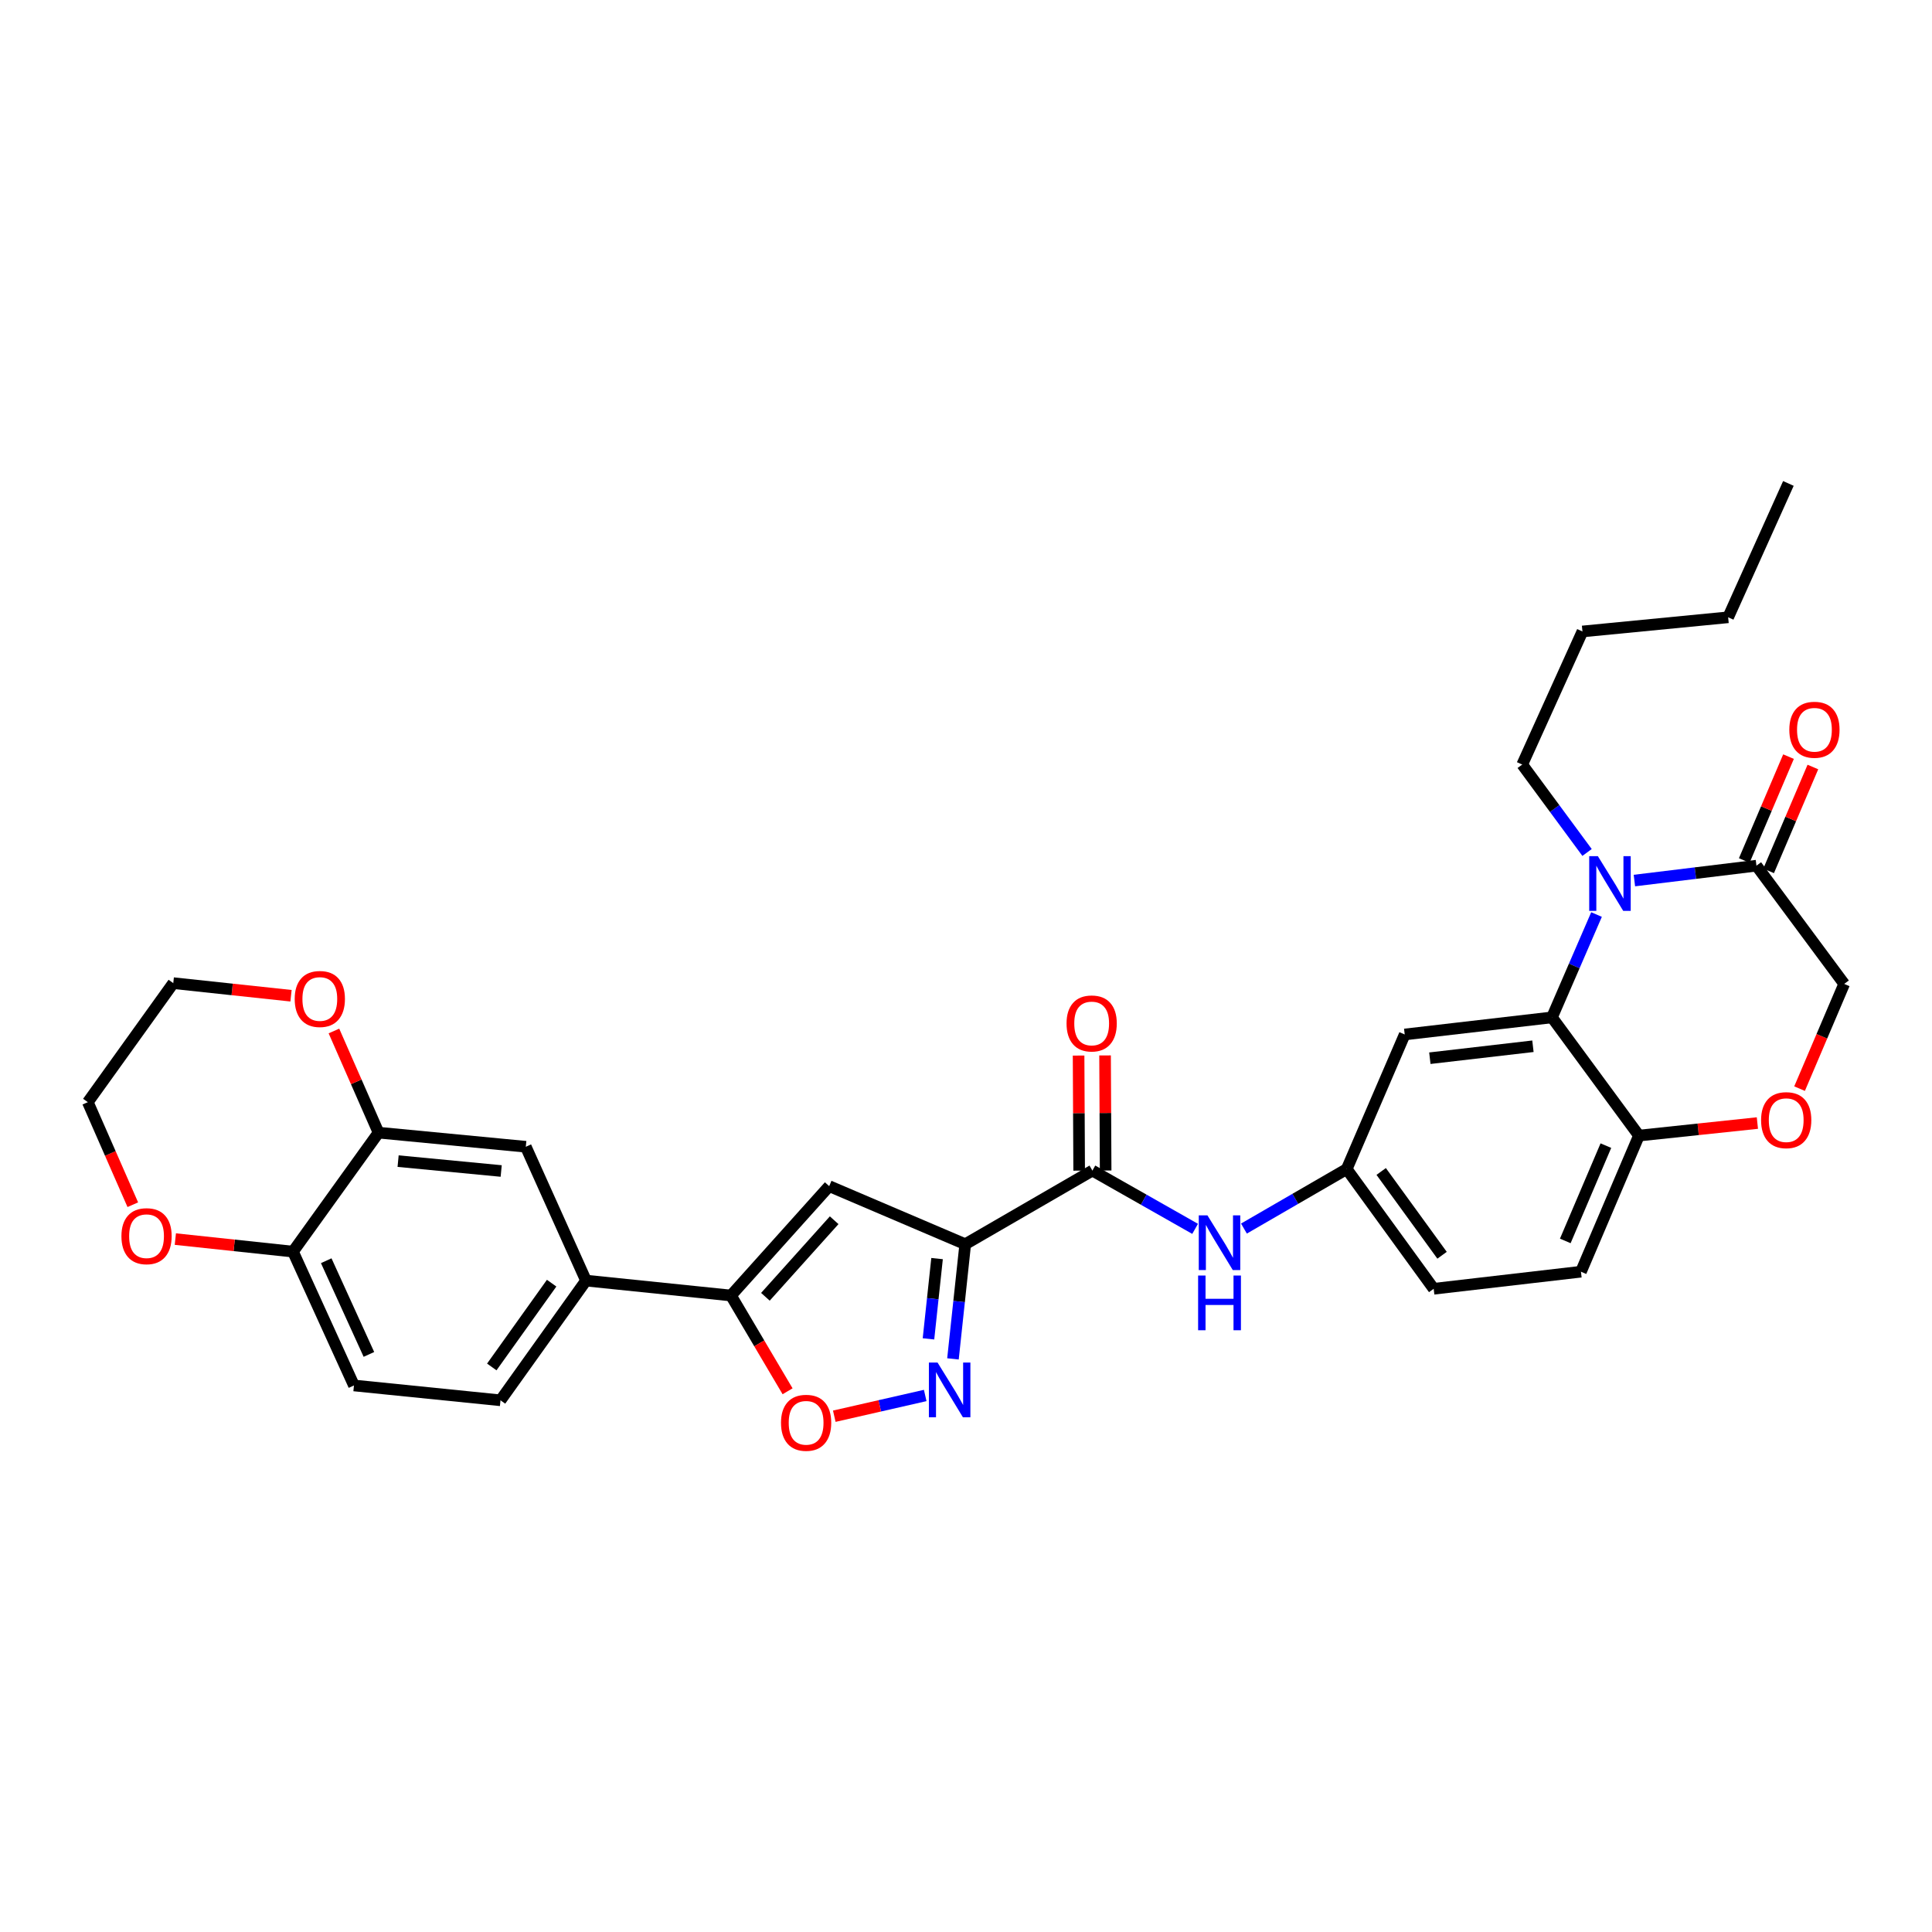 <?xml version='1.0' encoding='iso-8859-1'?>
<svg version='1.1' baseProfile='full'
              xmlns='http://www.w3.org/2000/svg'
                      xmlns:rdkit='http://www.rdkit.org/xml'
                      xmlns:xlink='http://www.w3.org/1999/xlink'
                  xml:space='preserve'
width='1000px' height='1000px' viewBox='0 0 1000 1000'>
<!-- END OF HEADER -->
<rect style='opacity:1.0;fill:#FFFFFF;stroke:none' width='1000' height='1000' x='0' y='0'> </rect>
<path class='bond-1' d='M 499.604,643.999 L 496.428,673.678' style='fill:none;fill-rule:evenodd;stroke:#000000;stroke-width:6px;stroke-linecap:butt;stroke-linejoin:miter;stroke-opacity:1' />
<path class='bond-1' d='M 496.428,673.678 L 493.251,703.358' style='fill:none;fill-rule:evenodd;stroke:#0000FF;stroke-width:6px;stroke-linecap:butt;stroke-linejoin:miter;stroke-opacity:1' />
<path class='bond-1' d='M 485.023,651.444 L 482.799,672.22' style='fill:none;fill-rule:evenodd;stroke:#000000;stroke-width:6px;stroke-linecap:butt;stroke-linejoin:miter;stroke-opacity:1' />
<path class='bond-1' d='M 482.799,672.22 L 480.576,692.995' style='fill:none;fill-rule:evenodd;stroke:#0000FF;stroke-width:6px;stroke-linecap:butt;stroke-linejoin:miter;stroke-opacity:1' />
<path class='bond-2' d='M 499.604,643.999 L 429.192,613.944' style='fill:none;fill-rule:evenodd;stroke:#000000;stroke-width:6px;stroke-linecap:butt;stroke-linejoin:miter;stroke-opacity:1' />
<path class='bond-5' d='M 499.604,643.999 L 565.425,605.888' style='fill:none;fill-rule:evenodd;stroke:#000000;stroke-width:6px;stroke-linecap:butt;stroke-linejoin:miter;stroke-opacity:1' />
<path class='bond-0' d='M 826.361,473.36 L 814.829,499.978' style='fill:none;fill-rule:evenodd;stroke:#0000FF;stroke-width:6px;stroke-linecap:butt;stroke-linejoin:miter;stroke-opacity:1' />
<path class='bond-0' d='M 814.829,499.978 L 803.297,526.597' style='fill:none;fill-rule:evenodd;stroke:#000000;stroke-width:6px;stroke-linecap:butt;stroke-linejoin:miter;stroke-opacity:1' />
<path class='bond-7' d='M 845.963,455.771 L 877.548,451.923' style='fill:none;fill-rule:evenodd;stroke:#0000FF;stroke-width:6px;stroke-linecap:butt;stroke-linejoin:miter;stroke-opacity:1' />
<path class='bond-7' d='M 877.548,451.923 L 909.132,448.075' style='fill:none;fill-rule:evenodd;stroke:#000000;stroke-width:6px;stroke-linecap:butt;stroke-linejoin:miter;stroke-opacity:1' />
<path class='bond-25' d='M 821.46,441.239 L 804.68,418.486' style='fill:none;fill-rule:evenodd;stroke:#0000FF;stroke-width:6px;stroke-linecap:butt;stroke-linejoin:miter;stroke-opacity:1' />
<path class='bond-25' d='M 804.68,418.486 L 787.9,395.733' style='fill:none;fill-rule:evenodd;stroke:#000000;stroke-width:6px;stroke-linecap:butt;stroke-linejoin:miter;stroke-opacity:1' />
<path class='bond-6' d='M 478.888,722.298 L 455.356,727.664' style='fill:none;fill-rule:evenodd;stroke:#0000FF;stroke-width:6px;stroke-linecap:butt;stroke-linejoin:miter;stroke-opacity:1' />
<path class='bond-6' d='M 455.356,727.664 L 431.825,733.031' style='fill:none;fill-rule:evenodd;stroke:#FF0000;stroke-width:6px;stroke-linecap:butt;stroke-linejoin:miter;stroke-opacity:1' />
<path class='bond-4' d='M 429.192,613.944 L 378.349,670.551' style='fill:none;fill-rule:evenodd;stroke:#000000;stroke-width:6px;stroke-linecap:butt;stroke-linejoin:miter;stroke-opacity:1' />
<path class='bond-4' d='M 431.763,631.594 L 396.173,671.219' style='fill:none;fill-rule:evenodd;stroke:#000000;stroke-width:6px;stroke-linecap:butt;stroke-linejoin:miter;stroke-opacity:1' />
<path class='bond-3' d='M 803.297,526.597 L 727.075,535.438' style='fill:none;fill-rule:evenodd;stroke:#000000;stroke-width:6px;stroke-linecap:butt;stroke-linejoin:miter;stroke-opacity:1' />
<path class='bond-3' d='M 793.443,541.538 L 740.087,547.727' style='fill:none;fill-rule:evenodd;stroke:#000000;stroke-width:6px;stroke-linecap:butt;stroke-linejoin:miter;stroke-opacity:1' />
<path class='bond-33' d='M 803.297,526.597 L 848.314,587.78' style='fill:none;fill-rule:evenodd;stroke:#000000;stroke-width:6px;stroke-linecap:butt;stroke-linejoin:miter;stroke-opacity:1' />
<path class='bond-10' d='M 378.349,670.551 L 303.323,662.837' style='fill:none;fill-rule:evenodd;stroke:#000000;stroke-width:6px;stroke-linecap:butt;stroke-linejoin:miter;stroke-opacity:1' />
<path class='bond-32' d='M 378.349,670.551 L 393,695.338' style='fill:none;fill-rule:evenodd;stroke:#000000;stroke-width:6px;stroke-linecap:butt;stroke-linejoin:miter;stroke-opacity:1' />
<path class='bond-32' d='M 393,695.338 L 407.651,720.125' style='fill:none;fill-rule:evenodd;stroke:#FF0000;stroke-width:6px;stroke-linecap:butt;stroke-linejoin:miter;stroke-opacity:1' />
<path class='bond-8' d='M 565.425,605.888 L 592.008,620.971' style='fill:none;fill-rule:evenodd;stroke:#000000;stroke-width:6px;stroke-linecap:butt;stroke-linejoin:miter;stroke-opacity:1' />
<path class='bond-8' d='M 592.008,620.971 L 618.591,636.055' style='fill:none;fill-rule:evenodd;stroke:#0000FF;stroke-width:6px;stroke-linecap:butt;stroke-linejoin:miter;stroke-opacity:1' />
<path class='bond-18' d='M 572.278,605.854 L 572.129,576.072' style='fill:none;fill-rule:evenodd;stroke:#000000;stroke-width:6px;stroke-linecap:butt;stroke-linejoin:miter;stroke-opacity:1' />
<path class='bond-18' d='M 572.129,576.072 L 571.98,546.29' style='fill:none;fill-rule:evenodd;stroke:#FF0000;stroke-width:6px;stroke-linecap:butt;stroke-linejoin:miter;stroke-opacity:1' />
<path class='bond-18' d='M 558.572,605.922 L 558.423,576.14' style='fill:none;fill-rule:evenodd;stroke:#000000;stroke-width:6px;stroke-linecap:butt;stroke-linejoin:miter;stroke-opacity:1' />
<path class='bond-18' d='M 558.423,576.14 L 558.274,546.358' style='fill:none;fill-rule:evenodd;stroke:#FF0000;stroke-width:6px;stroke-linecap:butt;stroke-linejoin:miter;stroke-opacity:1' />
<path class='bond-20' d='M 915.437,450.762 L 926.892,423.882' style='fill:none;fill-rule:evenodd;stroke:#000000;stroke-width:6px;stroke-linecap:butt;stroke-linejoin:miter;stroke-opacity:1' />
<path class='bond-20' d='M 926.892,423.882 L 938.347,397.001' style='fill:none;fill-rule:evenodd;stroke:#FF0000;stroke-width:6px;stroke-linecap:butt;stroke-linejoin:miter;stroke-opacity:1' />
<path class='bond-20' d='M 902.828,445.389 L 914.283,418.508' style='fill:none;fill-rule:evenodd;stroke:#000000;stroke-width:6px;stroke-linecap:butt;stroke-linejoin:miter;stroke-opacity:1' />
<path class='bond-20' d='M 914.283,418.508 L 925.738,391.628' style='fill:none;fill-rule:evenodd;stroke:#FF0000;stroke-width:6px;stroke-linecap:butt;stroke-linejoin:miter;stroke-opacity:1' />
<path class='bond-35' d='M 909.132,448.075 L 954.545,509.274' style='fill:none;fill-rule:evenodd;stroke:#000000;stroke-width:6px;stroke-linecap:butt;stroke-linejoin:miter;stroke-opacity:1' />
<path class='bond-17' d='M 643.864,635.904 L 670.461,620.508' style='fill:none;fill-rule:evenodd;stroke:#0000FF;stroke-width:6px;stroke-linecap:butt;stroke-linejoin:miter;stroke-opacity:1' />
<path class='bond-17' d='M 670.461,620.508 L 697.058,605.111' style='fill:none;fill-rule:evenodd;stroke:#000000;stroke-width:6px;stroke-linecap:butt;stroke-linejoin:miter;stroke-opacity:1' />
<path class='bond-9' d='M 909.62,581.288 L 878.967,584.534' style='fill:none;fill-rule:evenodd;stroke:#FF0000;stroke-width:6px;stroke-linecap:butt;stroke-linejoin:miter;stroke-opacity:1' />
<path class='bond-9' d='M 878.967,584.534 L 848.314,587.78' style='fill:none;fill-rule:evenodd;stroke:#000000;stroke-width:6px;stroke-linecap:butt;stroke-linejoin:miter;stroke-opacity:1' />
<path class='bond-16' d='M 931.453,563.475 L 942.999,536.374' style='fill:none;fill-rule:evenodd;stroke:#FF0000;stroke-width:6px;stroke-linecap:butt;stroke-linejoin:miter;stroke-opacity:1' />
<path class='bond-16' d='M 942.999,536.374 L 954.545,509.274' style='fill:none;fill-rule:evenodd;stroke:#000000;stroke-width:6px;stroke-linecap:butt;stroke-linejoin:miter;stroke-opacity:1' />
<path class='bond-14' d='M 303.323,662.837 L 272.156,593.56' style='fill:none;fill-rule:evenodd;stroke:#000000;stroke-width:6px;stroke-linecap:butt;stroke-linejoin:miter;stroke-opacity:1' />
<path class='bond-22' d='M 303.323,662.837 L 259.059,724.797' style='fill:none;fill-rule:evenodd;stroke:#000000;stroke-width:6px;stroke-linecap:butt;stroke-linejoin:miter;stroke-opacity:1' />
<path class='bond-22' d='M 285.53,664.164 L 254.546,707.536' style='fill:none;fill-rule:evenodd;stroke:#000000;stroke-width:6px;stroke-linecap:butt;stroke-linejoin:miter;stroke-opacity:1' />
<path class='bond-11' d='M 727.075,535.438 L 697.058,605.111' style='fill:none;fill-rule:evenodd;stroke:#000000;stroke-width:6px;stroke-linecap:butt;stroke-linejoin:miter;stroke-opacity:1' />
<path class='bond-12' d='M 848.314,587.78 L 818.298,658.238' style='fill:none;fill-rule:evenodd;stroke:#000000;stroke-width:6px;stroke-linecap:butt;stroke-linejoin:miter;stroke-opacity:1' />
<path class='bond-12' d='M 831.202,592.977 L 810.19,642.298' style='fill:none;fill-rule:evenodd;stroke:#000000;stroke-width:6px;stroke-linecap:butt;stroke-linejoin:miter;stroke-opacity:1' />
<path class='bond-13' d='M 195.934,586.257 L 272.156,593.56' style='fill:none;fill-rule:evenodd;stroke:#000000;stroke-width:6px;stroke-linecap:butt;stroke-linejoin:miter;stroke-opacity:1' />
<path class='bond-13' d='M 206.06,600.997 L 259.416,606.108' style='fill:none;fill-rule:evenodd;stroke:#000000;stroke-width:6px;stroke-linecap:butt;stroke-linejoin:miter;stroke-opacity:1' />
<path class='bond-19' d='M 195.934,586.257 L 184.389,559.948' style='fill:none;fill-rule:evenodd;stroke:#000000;stroke-width:6px;stroke-linecap:butt;stroke-linejoin:miter;stroke-opacity:1' />
<path class='bond-19' d='M 184.389,559.948 L 172.844,533.639' style='fill:none;fill-rule:evenodd;stroke:#FF0000;stroke-width:6px;stroke-linecap:butt;stroke-linejoin:miter;stroke-opacity:1' />
<path class='bond-34' d='M 195.934,586.257 L 151.648,647.837' style='fill:none;fill-rule:evenodd;stroke:#000000;stroke-width:6px;stroke-linecap:butt;stroke-linejoin:miter;stroke-opacity:1' />
<path class='bond-15' d='M 151.648,647.837 L 183.21,717.114' style='fill:none;fill-rule:evenodd;stroke:#000000;stroke-width:6px;stroke-linecap:butt;stroke-linejoin:miter;stroke-opacity:1' />
<path class='bond-15' d='M 168.855,652.546 L 190.949,701.04' style='fill:none;fill-rule:evenodd;stroke:#000000;stroke-width:6px;stroke-linecap:butt;stroke-linejoin:miter;stroke-opacity:1' />
<path class='bond-21' d='M 151.648,647.837 L 121.203,644.595' style='fill:none;fill-rule:evenodd;stroke:#000000;stroke-width:6px;stroke-linecap:butt;stroke-linejoin:miter;stroke-opacity:1' />
<path class='bond-21' d='M 121.203,644.595 L 90.758,641.352' style='fill:none;fill-rule:evenodd;stroke:#FF0000;stroke-width:6px;stroke-linecap:butt;stroke-linejoin:miter;stroke-opacity:1' />
<path class='bond-26' d='M 697.058,605.111 L 742.075,667.071' style='fill:none;fill-rule:evenodd;stroke:#000000;stroke-width:6px;stroke-linecap:butt;stroke-linejoin:miter;stroke-opacity:1' />
<path class='bond-26' d='M 714.899,606.349 L 746.411,649.721' style='fill:none;fill-rule:evenodd;stroke:#000000;stroke-width:6px;stroke-linecap:butt;stroke-linejoin:miter;stroke-opacity:1' />
<path class='bond-27' d='M 150.63,515.392 L 120.159,512.131' style='fill:none;fill-rule:evenodd;stroke:#FF0000;stroke-width:6px;stroke-linecap:butt;stroke-linejoin:miter;stroke-opacity:1' />
<path class='bond-27' d='M 120.159,512.131 L 89.688,508.87' style='fill:none;fill-rule:evenodd;stroke:#000000;stroke-width:6px;stroke-linecap:butt;stroke-linejoin:miter;stroke-opacity:1' />
<path class='bond-28' d='M 68.74,623.554 L 57.097,597.017' style='fill:none;fill-rule:evenodd;stroke:#FF0000;stroke-width:6px;stroke-linecap:butt;stroke-linejoin:miter;stroke-opacity:1' />
<path class='bond-28' d='M 57.097,597.017 L 45.455,570.48' style='fill:none;fill-rule:evenodd;stroke:#000000;stroke-width:6px;stroke-linecap:butt;stroke-linejoin:miter;stroke-opacity:1' />
<path class='bond-23' d='M 259.059,724.797 L 183.21,717.114' style='fill:none;fill-rule:evenodd;stroke:#000000;stroke-width:6px;stroke-linecap:butt;stroke-linejoin:miter;stroke-opacity:1' />
<path class='bond-24' d='M 818.298,658.238 L 742.075,667.071' style='fill:none;fill-rule:evenodd;stroke:#000000;stroke-width:6px;stroke-linecap:butt;stroke-linejoin:miter;stroke-opacity:1' />
<path class='bond-29' d='M 787.9,395.733 L 819.074,326.844' style='fill:none;fill-rule:evenodd;stroke:#000000;stroke-width:6px;stroke-linecap:butt;stroke-linejoin:miter;stroke-opacity:1' />
<path class='bond-36' d='M 89.688,508.87 L 45.455,570.48' style='fill:none;fill-rule:evenodd;stroke:#000000;stroke-width:6px;stroke-linecap:butt;stroke-linejoin:miter;stroke-opacity:1' />
<path class='bond-30' d='M 819.074,326.844 L 894.489,319.511' style='fill:none;fill-rule:evenodd;stroke:#000000;stroke-width:6px;stroke-linecap:butt;stroke-linejoin:miter;stroke-opacity:1' />
<path class='bond-31' d='M 894.489,319.511 L 925.671,250.226' style='fill:none;fill-rule:evenodd;stroke:#000000;stroke-width:6px;stroke-linecap:butt;stroke-linejoin:miter;stroke-opacity:1' />
<path  class='atom-1' d='M 827.054 443.152
L 836.334 458.152
Q 837.254 459.632, 838.734 462.312
Q 840.214 464.992, 840.294 465.152
L 840.294 443.152
L 844.054 443.152
L 844.054 471.472
L 840.174 471.472
L 830.214 455.072
Q 829.054 453.152, 827.814 450.952
Q 826.614 448.752, 826.254 448.072
L 826.254 471.472
L 822.574 471.472
L 822.574 443.152
L 827.054 443.152
' fill='#0000FF'/>
<path  class='atom-2' d='M 485.273 705.254
L 494.553 720.254
Q 495.473 721.734, 496.953 724.414
Q 498.433 727.094, 498.513 727.254
L 498.513 705.254
L 502.273 705.254
L 502.273 733.574
L 498.393 733.574
L 488.433 717.174
Q 487.273 715.254, 486.033 713.054
Q 484.833 710.854, 484.473 710.174
L 484.473 733.574
L 480.793 733.574
L 480.793 705.254
L 485.273 705.254
' fill='#0000FF'/>
<path  class='atom-7' d='M 404.245 736.436
Q 404.245 729.636, 407.605 725.836
Q 410.965 722.036, 417.245 722.036
Q 423.525 722.036, 426.885 725.836
Q 430.245 729.636, 430.245 736.436
Q 430.245 743.316, 426.845 747.236
Q 423.445 751.116, 417.245 751.116
Q 411.005 751.116, 407.605 747.236
Q 404.245 743.356, 404.245 736.436
M 417.245 747.916
Q 421.565 747.916, 423.885 745.036
Q 426.245 742.116, 426.245 736.436
Q 426.245 730.876, 423.885 728.076
Q 421.565 725.236, 417.245 725.236
Q 412.925 725.236, 410.565 728.036
Q 408.245 730.836, 408.245 736.436
Q 408.245 742.156, 410.565 745.036
Q 412.925 747.916, 417.245 747.916
' fill='#FF0000'/>
<path  class='atom-9' d='M 624.962 629.062
L 634.242 644.062
Q 635.162 645.542, 636.642 648.222
Q 638.122 650.902, 638.202 651.062
L 638.202 629.062
L 641.962 629.062
L 641.962 657.382
L 638.082 657.382
L 628.122 640.982
Q 626.962 639.062, 625.722 636.862
Q 624.522 634.662, 624.162 633.982
L 624.162 657.382
L 620.482 657.382
L 620.482 629.062
L 624.962 629.062
' fill='#0000FF'/>
<path  class='atom-9' d='M 620.142 660.214
L 623.982 660.214
L 623.982 672.254
L 638.462 672.254
L 638.462 660.214
L 642.302 660.214
L 642.302 688.534
L 638.462 688.534
L 638.462 675.454
L 623.982 675.454
L 623.982 688.534
L 620.142 688.534
L 620.142 660.214
' fill='#0000FF'/>
<path  class='atom-10' d='M 911.536 579.789
Q 911.536 572.989, 914.896 569.189
Q 918.256 565.389, 924.536 565.389
Q 930.816 565.389, 934.176 569.189
Q 937.536 572.989, 937.536 579.789
Q 937.536 586.669, 934.136 590.589
Q 930.736 594.469, 924.536 594.469
Q 918.296 594.469, 914.896 590.589
Q 911.536 586.709, 911.536 579.789
M 924.536 591.269
Q 928.856 591.269, 931.176 588.389
Q 933.536 585.469, 933.536 579.789
Q 933.536 574.229, 931.176 571.429
Q 928.856 568.589, 924.536 568.589
Q 920.216 568.589, 917.856 571.389
Q 915.536 574.189, 915.536 579.789
Q 915.536 585.509, 917.856 588.389
Q 920.216 591.269, 924.536 591.269
' fill='#FF0000'/>
<path  class='atom-19' d='M 552.044 529.738
Q 552.044 522.938, 555.404 519.138
Q 558.764 515.338, 565.044 515.338
Q 571.324 515.338, 574.684 519.138
Q 578.044 522.938, 578.044 529.738
Q 578.044 536.618, 574.644 540.538
Q 571.244 544.418, 565.044 544.418
Q 558.804 544.418, 555.404 540.538
Q 552.044 536.658, 552.044 529.738
M 565.044 541.218
Q 569.364 541.218, 571.684 538.338
Q 574.044 535.418, 574.044 529.738
Q 574.044 524.178, 571.684 521.378
Q 569.364 518.538, 565.044 518.538
Q 560.724 518.538, 558.364 521.338
Q 556.044 524.138, 556.044 529.738
Q 556.044 535.458, 558.364 538.338
Q 560.724 541.218, 565.044 541.218
' fill='#FF0000'/>
<path  class='atom-20' d='M 152.537 517.068
Q 152.537 510.268, 155.897 506.468
Q 159.257 502.668, 165.537 502.668
Q 171.817 502.668, 175.177 506.468
Q 178.537 510.268, 178.537 517.068
Q 178.537 523.948, 175.137 527.868
Q 171.737 531.748, 165.537 531.748
Q 159.297 531.748, 155.897 527.868
Q 152.537 523.988, 152.537 517.068
M 165.537 528.548
Q 169.857 528.548, 172.177 525.668
Q 174.537 522.748, 174.537 517.068
Q 174.537 511.508, 172.177 508.708
Q 169.857 505.868, 165.537 505.868
Q 161.217 505.868, 158.857 508.668
Q 156.537 511.468, 156.537 517.068
Q 156.537 522.788, 158.857 525.668
Q 161.217 528.548, 165.537 528.548
' fill='#FF0000'/>
<path  class='atom-21' d='M 926.149 377.72
Q 926.149 370.92, 929.509 367.12
Q 932.869 363.32, 939.149 363.32
Q 945.429 363.32, 948.789 367.12
Q 952.149 370.92, 952.149 377.72
Q 952.149 384.6, 948.749 388.52
Q 945.349 392.4, 939.149 392.4
Q 932.909 392.4, 929.509 388.52
Q 926.149 384.64, 926.149 377.72
M 939.149 389.2
Q 943.469 389.2, 945.789 386.32
Q 948.149 383.4, 948.149 377.72
Q 948.149 372.16, 945.789 369.36
Q 943.469 366.52, 939.149 366.52
Q 934.829 366.52, 932.469 369.32
Q 930.149 372.12, 930.149 377.72
Q 930.149 383.44, 932.469 386.32
Q 934.829 389.2, 939.149 389.2
' fill='#FF0000'/>
<path  class='atom-22' d='M 62.852 639.845
Q 62.852 633.045, 66.212 629.245
Q 69.572 625.445, 75.852 625.445
Q 82.132 625.445, 85.492 629.245
Q 88.852 633.045, 88.852 639.845
Q 88.852 646.725, 85.452 650.645
Q 82.052 654.525, 75.852 654.525
Q 69.612 654.525, 66.212 650.645
Q 62.852 646.765, 62.852 639.845
M 75.852 651.325
Q 80.172 651.325, 82.492 648.445
Q 84.852 645.525, 84.852 639.845
Q 84.852 634.285, 82.492 631.485
Q 80.172 628.645, 75.852 628.645
Q 71.532 628.645, 69.172 631.445
Q 66.852 634.245, 66.852 639.845
Q 66.852 645.565, 69.172 648.445
Q 71.532 651.325, 75.852 651.325
' fill='#FF0000'/>
</svg>
